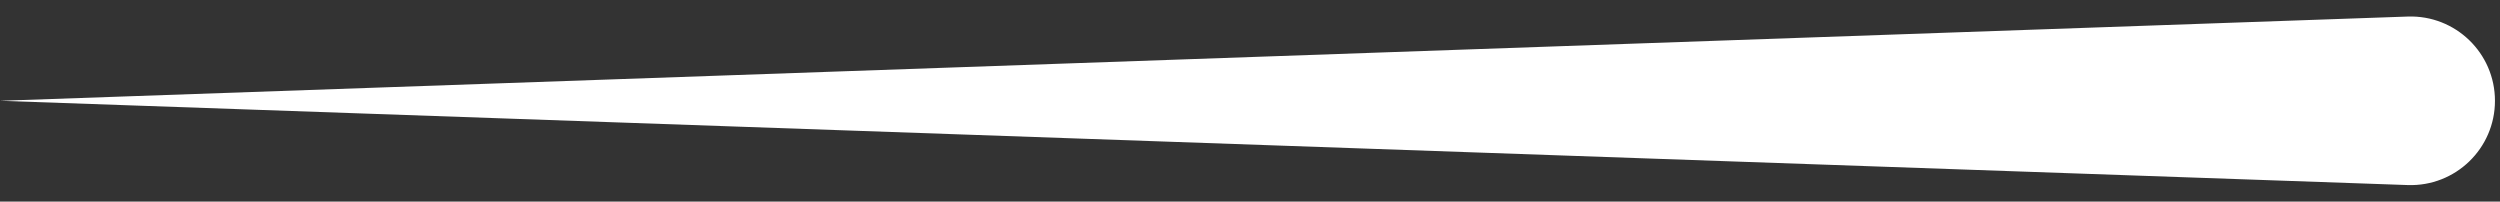 <svg width="124" height="10" viewBox="0 0 124 10" fill="none" xmlns="http://www.w3.org/2000/svg">
<rect x="0" y="0" width="124" height="10" fill="#333333" stroke="none"/>
<path d="M0 5L119.423 0.821C121.788 0.739 123.75 2.633 123.75 5C123.75 7.367 121.788 9.261 119.423 9.179L0 5Z" fill="white"/>
</svg>

